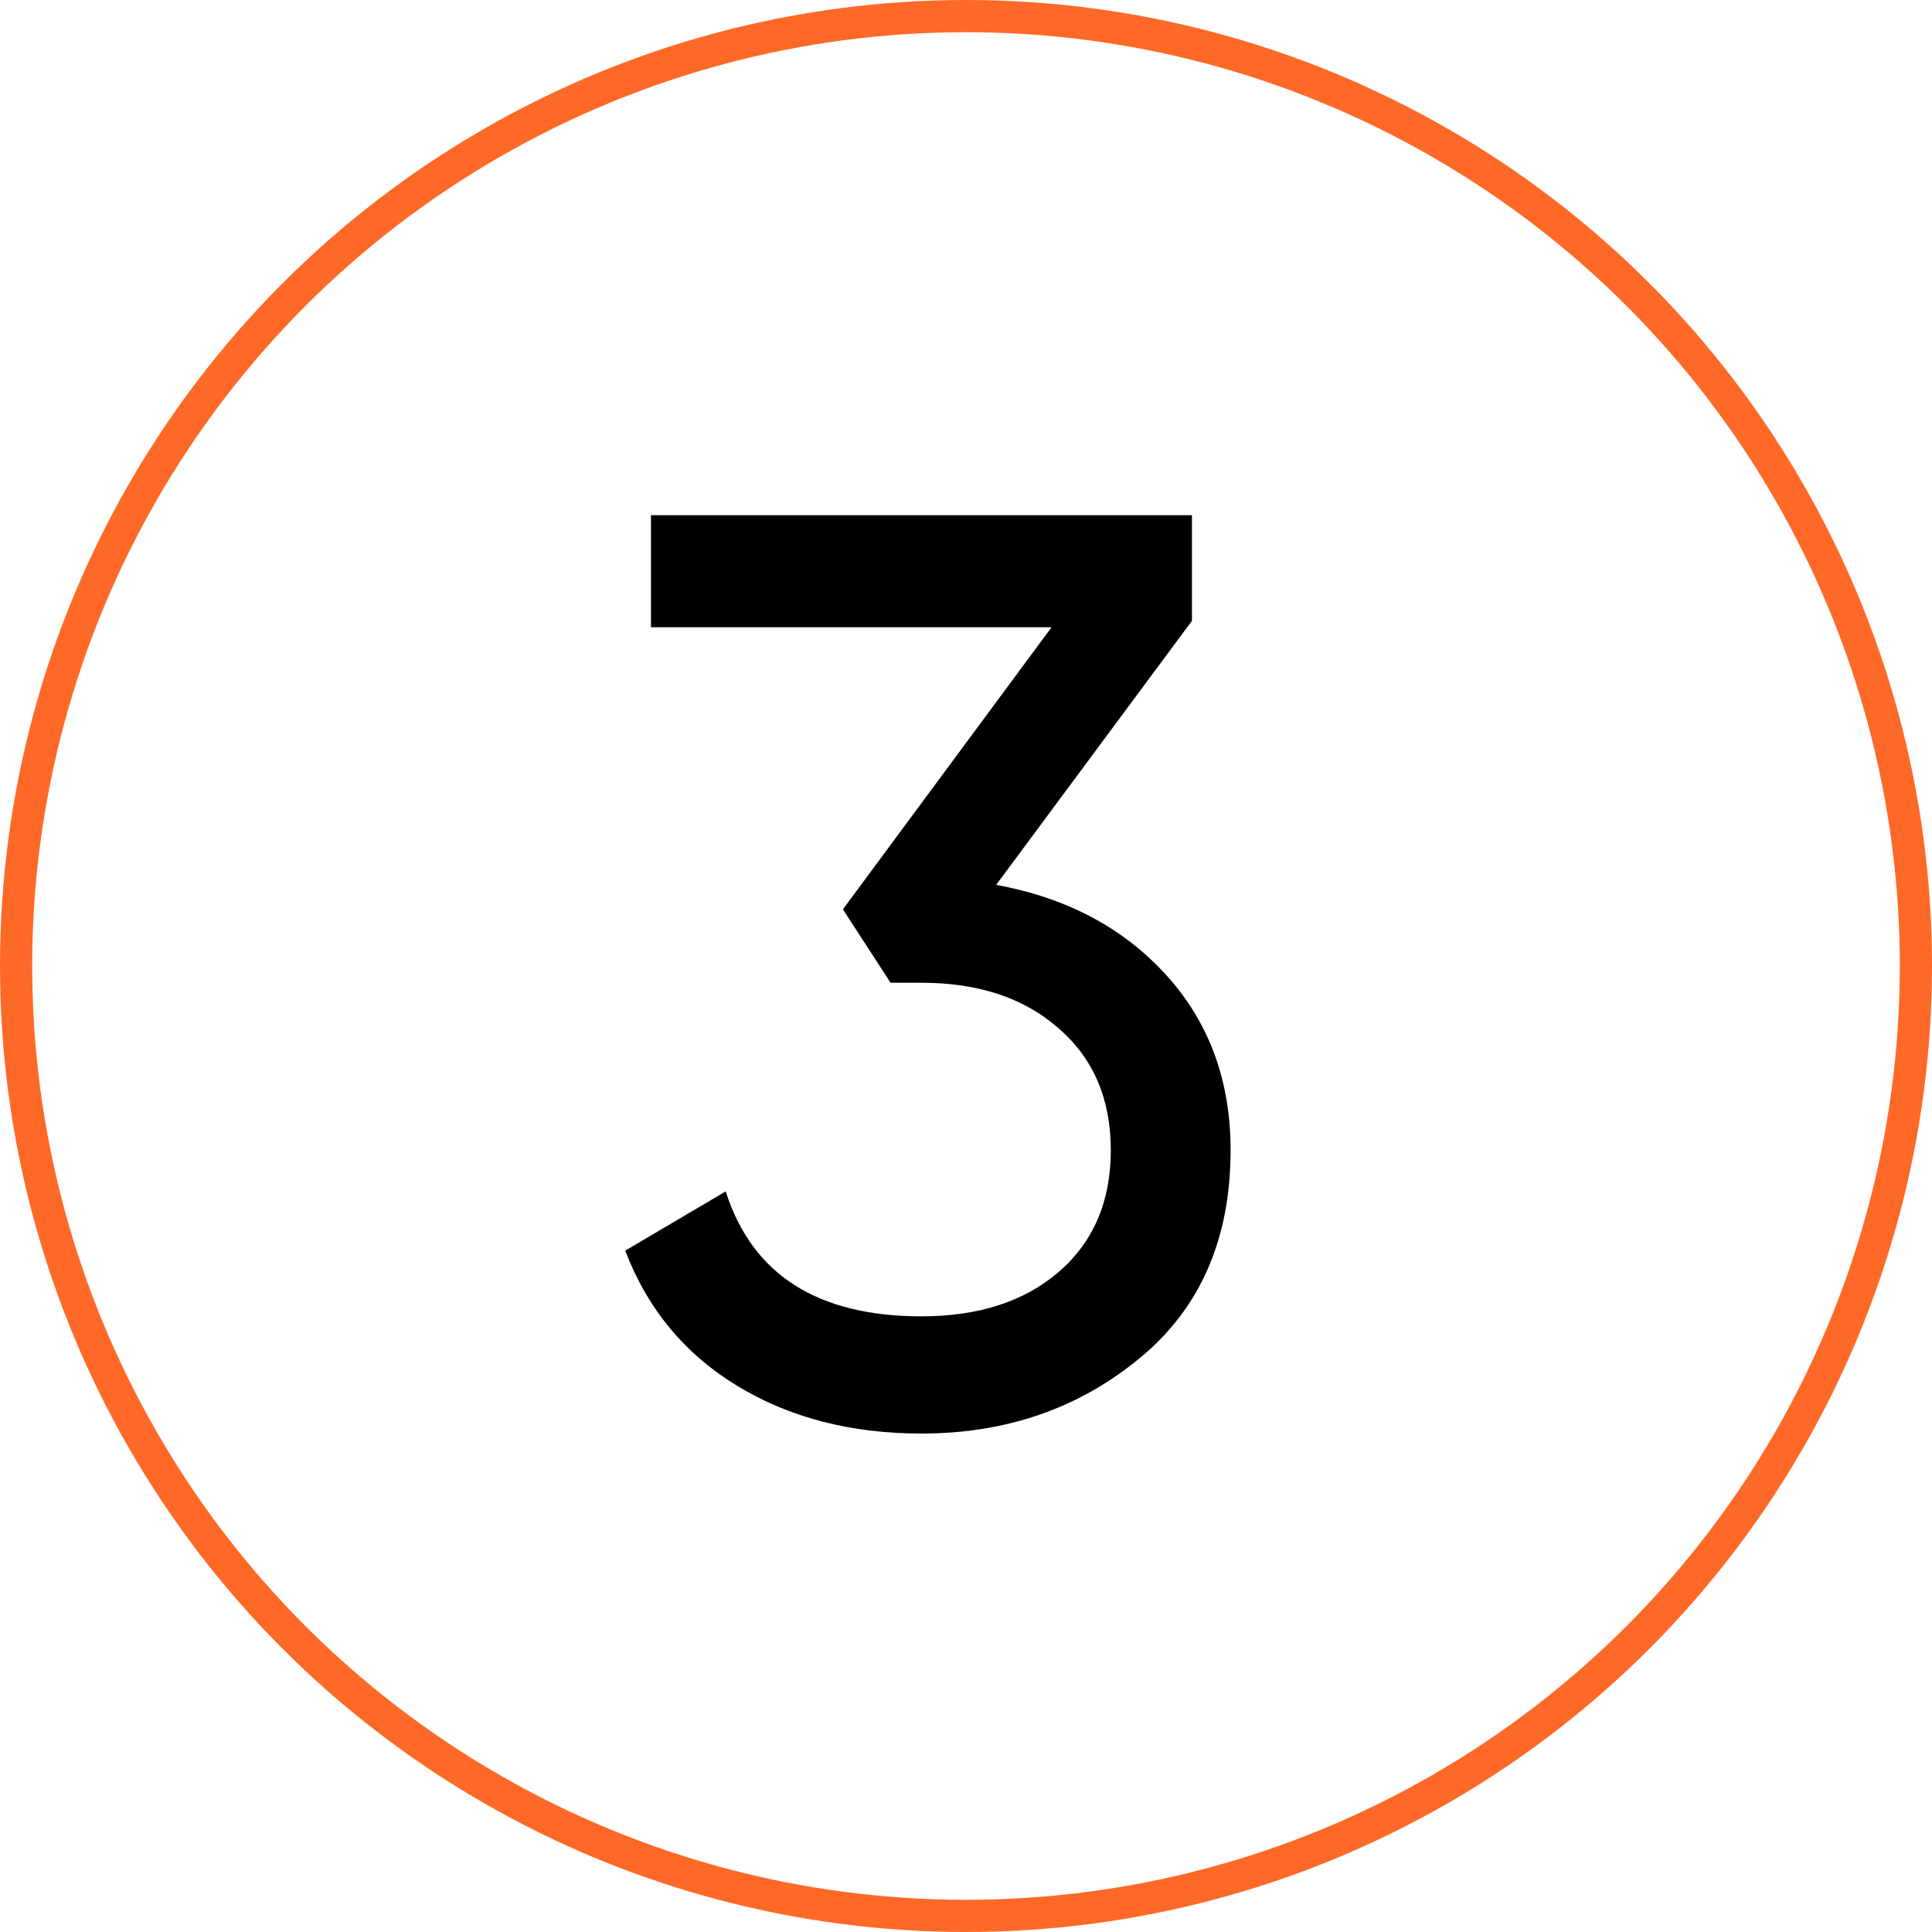 <?xml version="1.0" encoding="UTF-8"?> <svg xmlns="http://www.w3.org/2000/svg" width="60" height="60" viewBox="0 0 60 60" fill="none"> <circle cx="30" cy="30" r="29.5" stroke="#FF6928"></circle> <path d="M37.017 19.28L30.937 27.48C33.123 27.88 34.883 28.813 36.217 30.28C37.55 31.747 38.217 33.56 38.217 35.72C38.217 38.467 37.283 40.613 35.417 42.16C33.523 43.733 31.257 44.52 28.617 44.52C26.43 44.52 24.523 44.027 22.897 43.04C21.27 42.053 20.11 40.653 19.417 38.84L22.537 37C23.363 39.587 25.39 40.88 28.617 40.88C30.377 40.88 31.79 40.427 32.857 39.52C33.95 38.587 34.497 37.32 34.497 35.72C34.497 34.12 33.95 32.853 32.857 31.92C31.79 30.987 30.377 30.52 28.617 30.52H27.657L26.177 28.24L32.657 19.48H20.217V16H37.017V19.28Z" fill="black"></path> </svg> 